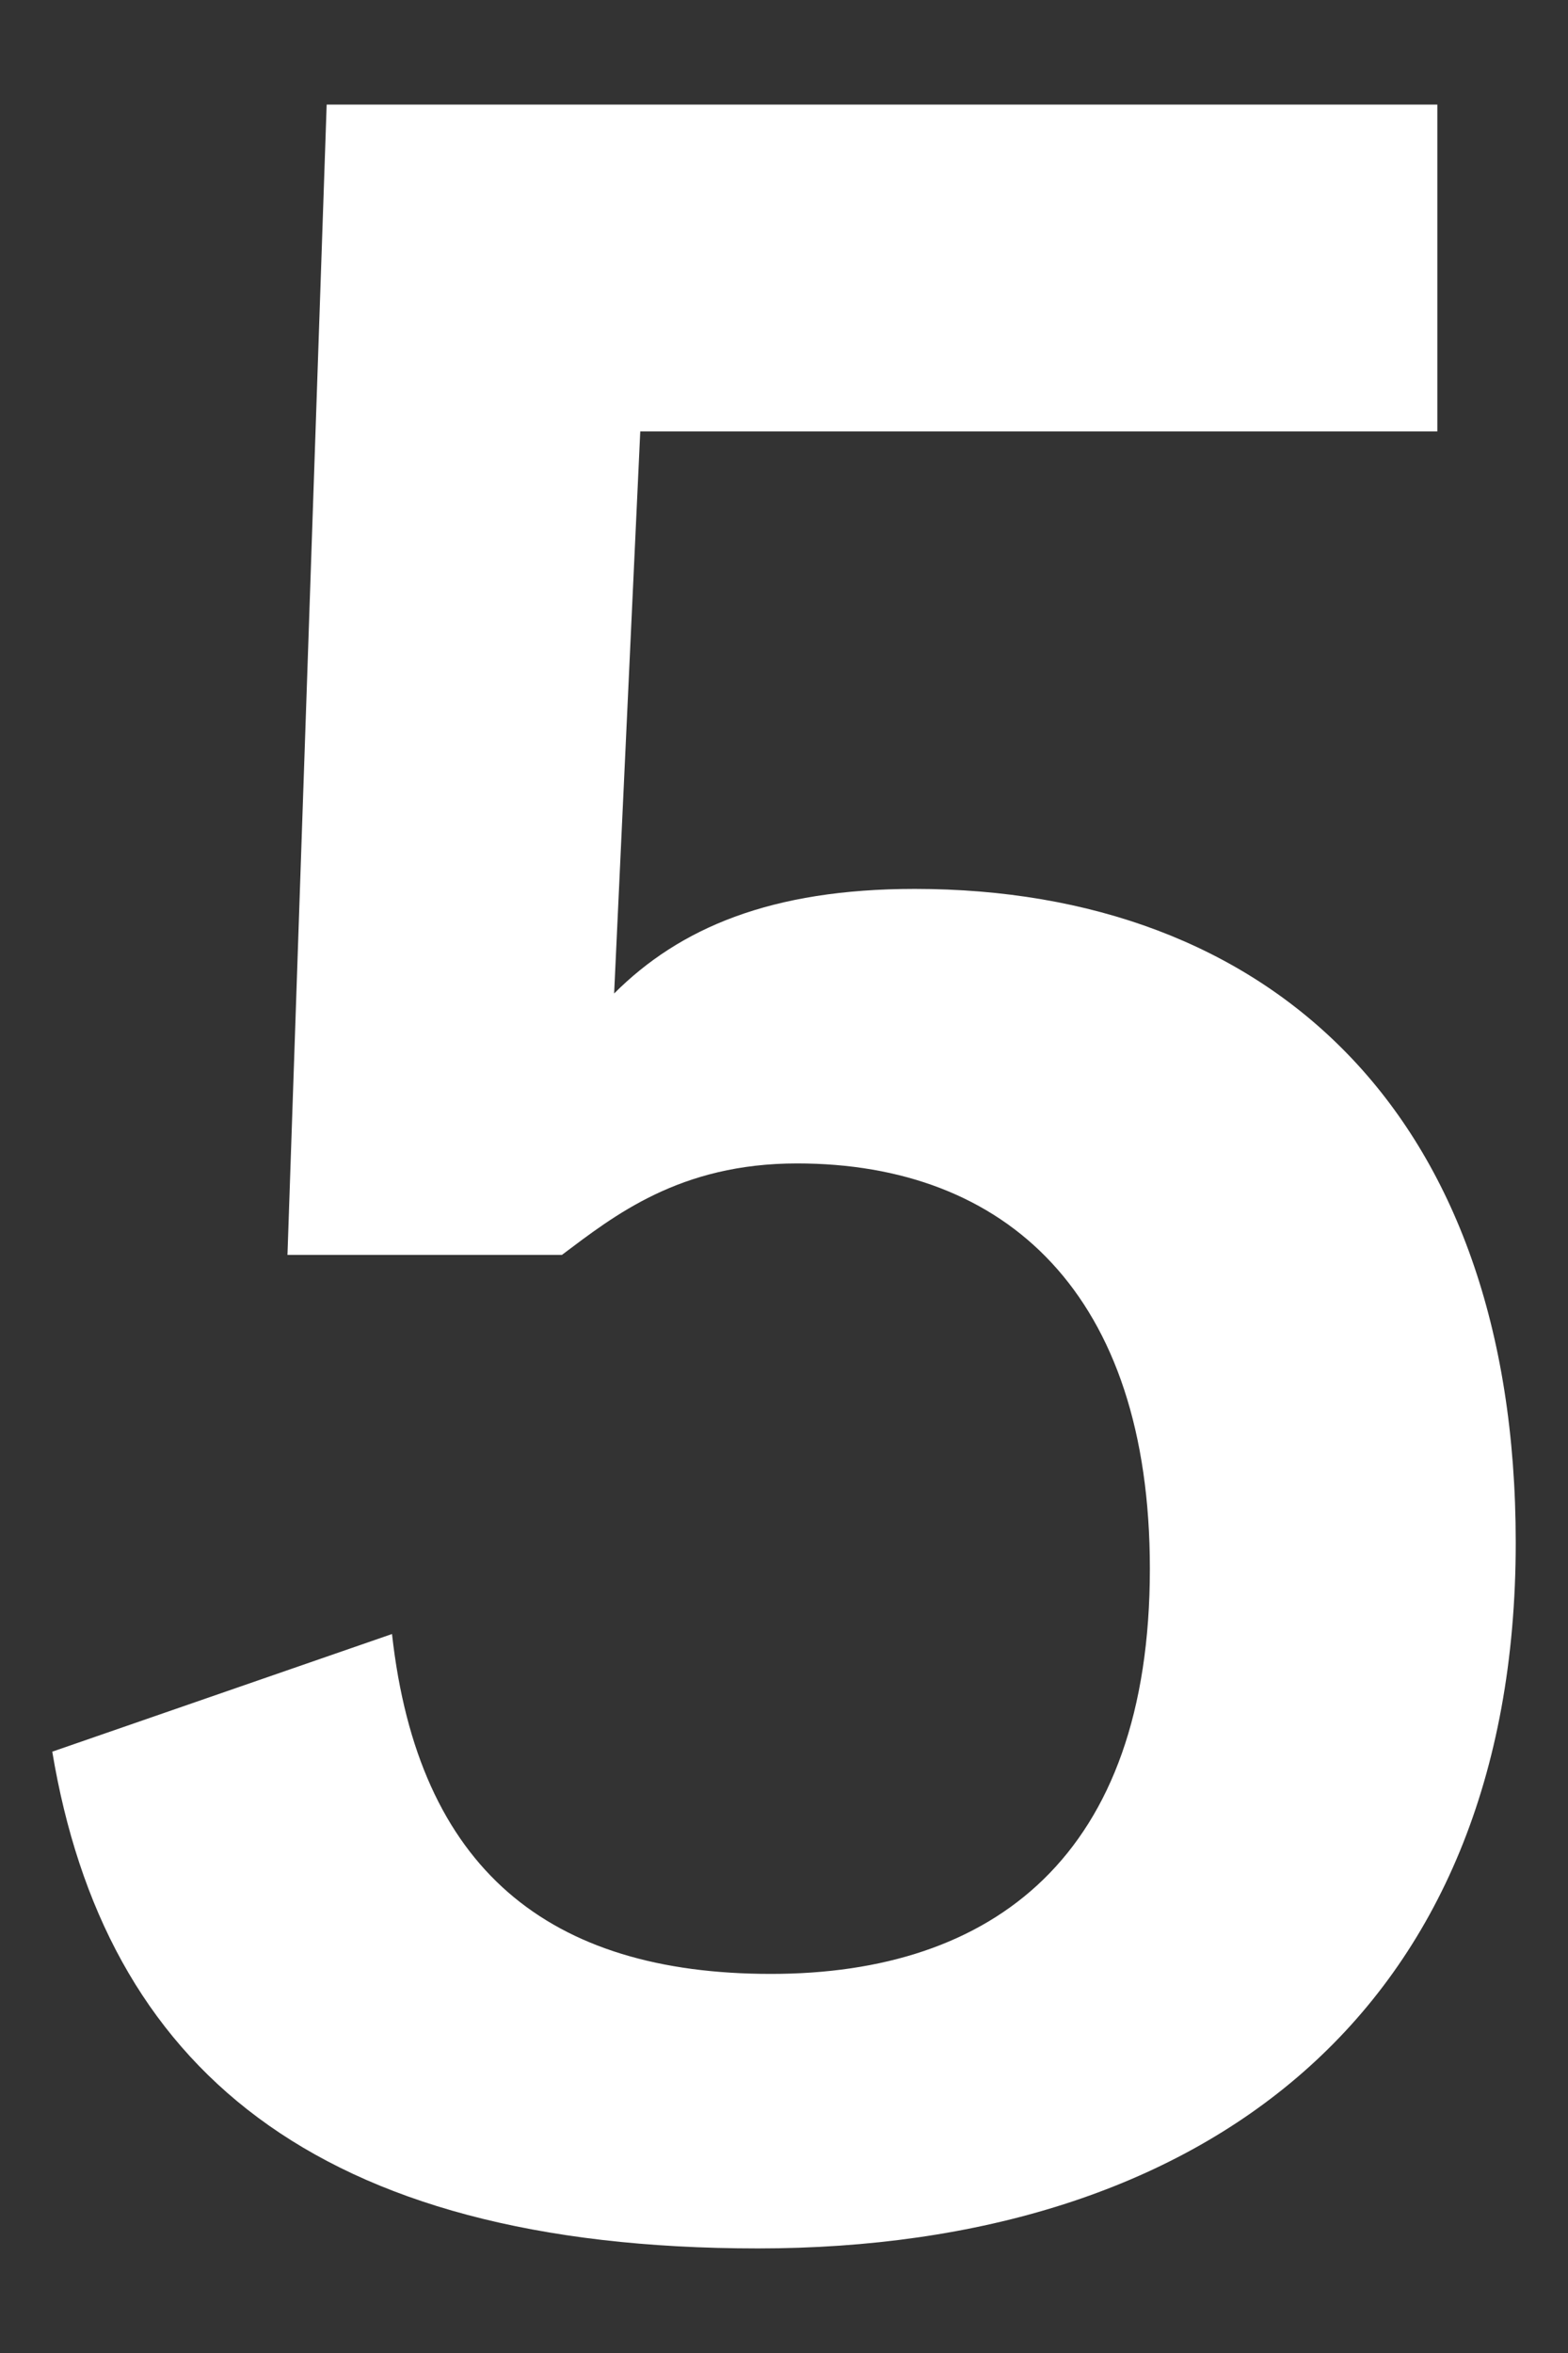 <?xml version="1.0" encoding="UTF-8"?>
<svg xmlns="http://www.w3.org/2000/svg" version="1.2" viewBox="0 0 12 18" width="12" height="18">
  <rect x="0" y="0" width="12" height="18" fill="#333333" stroke="none"/>
  <style>.a{fill:#fff}</style>
  <path class="a" d="m2.5 0.8h8.5v2.5h-6.1l-0.2 4.3c0.5-0.5 1.2-0.8 2.3-0.8 2.7 0 4.6 1.7 4.6 5 0 3.6-2.4 5.4-5.8 5.4-3.4 0-5-1.4-5.4-3.8l2.6-0.9c0.2 1.8 1.2 2.6 2.9 2.6 1.7 0 2.9-0.9 2.9-3.1 0-2.1-1.1-3.1-2.7-3.1-0.9 0-1.4 0.4-1.8 0.7h-2.1l0.3-8.8z"></path>
</svg>
